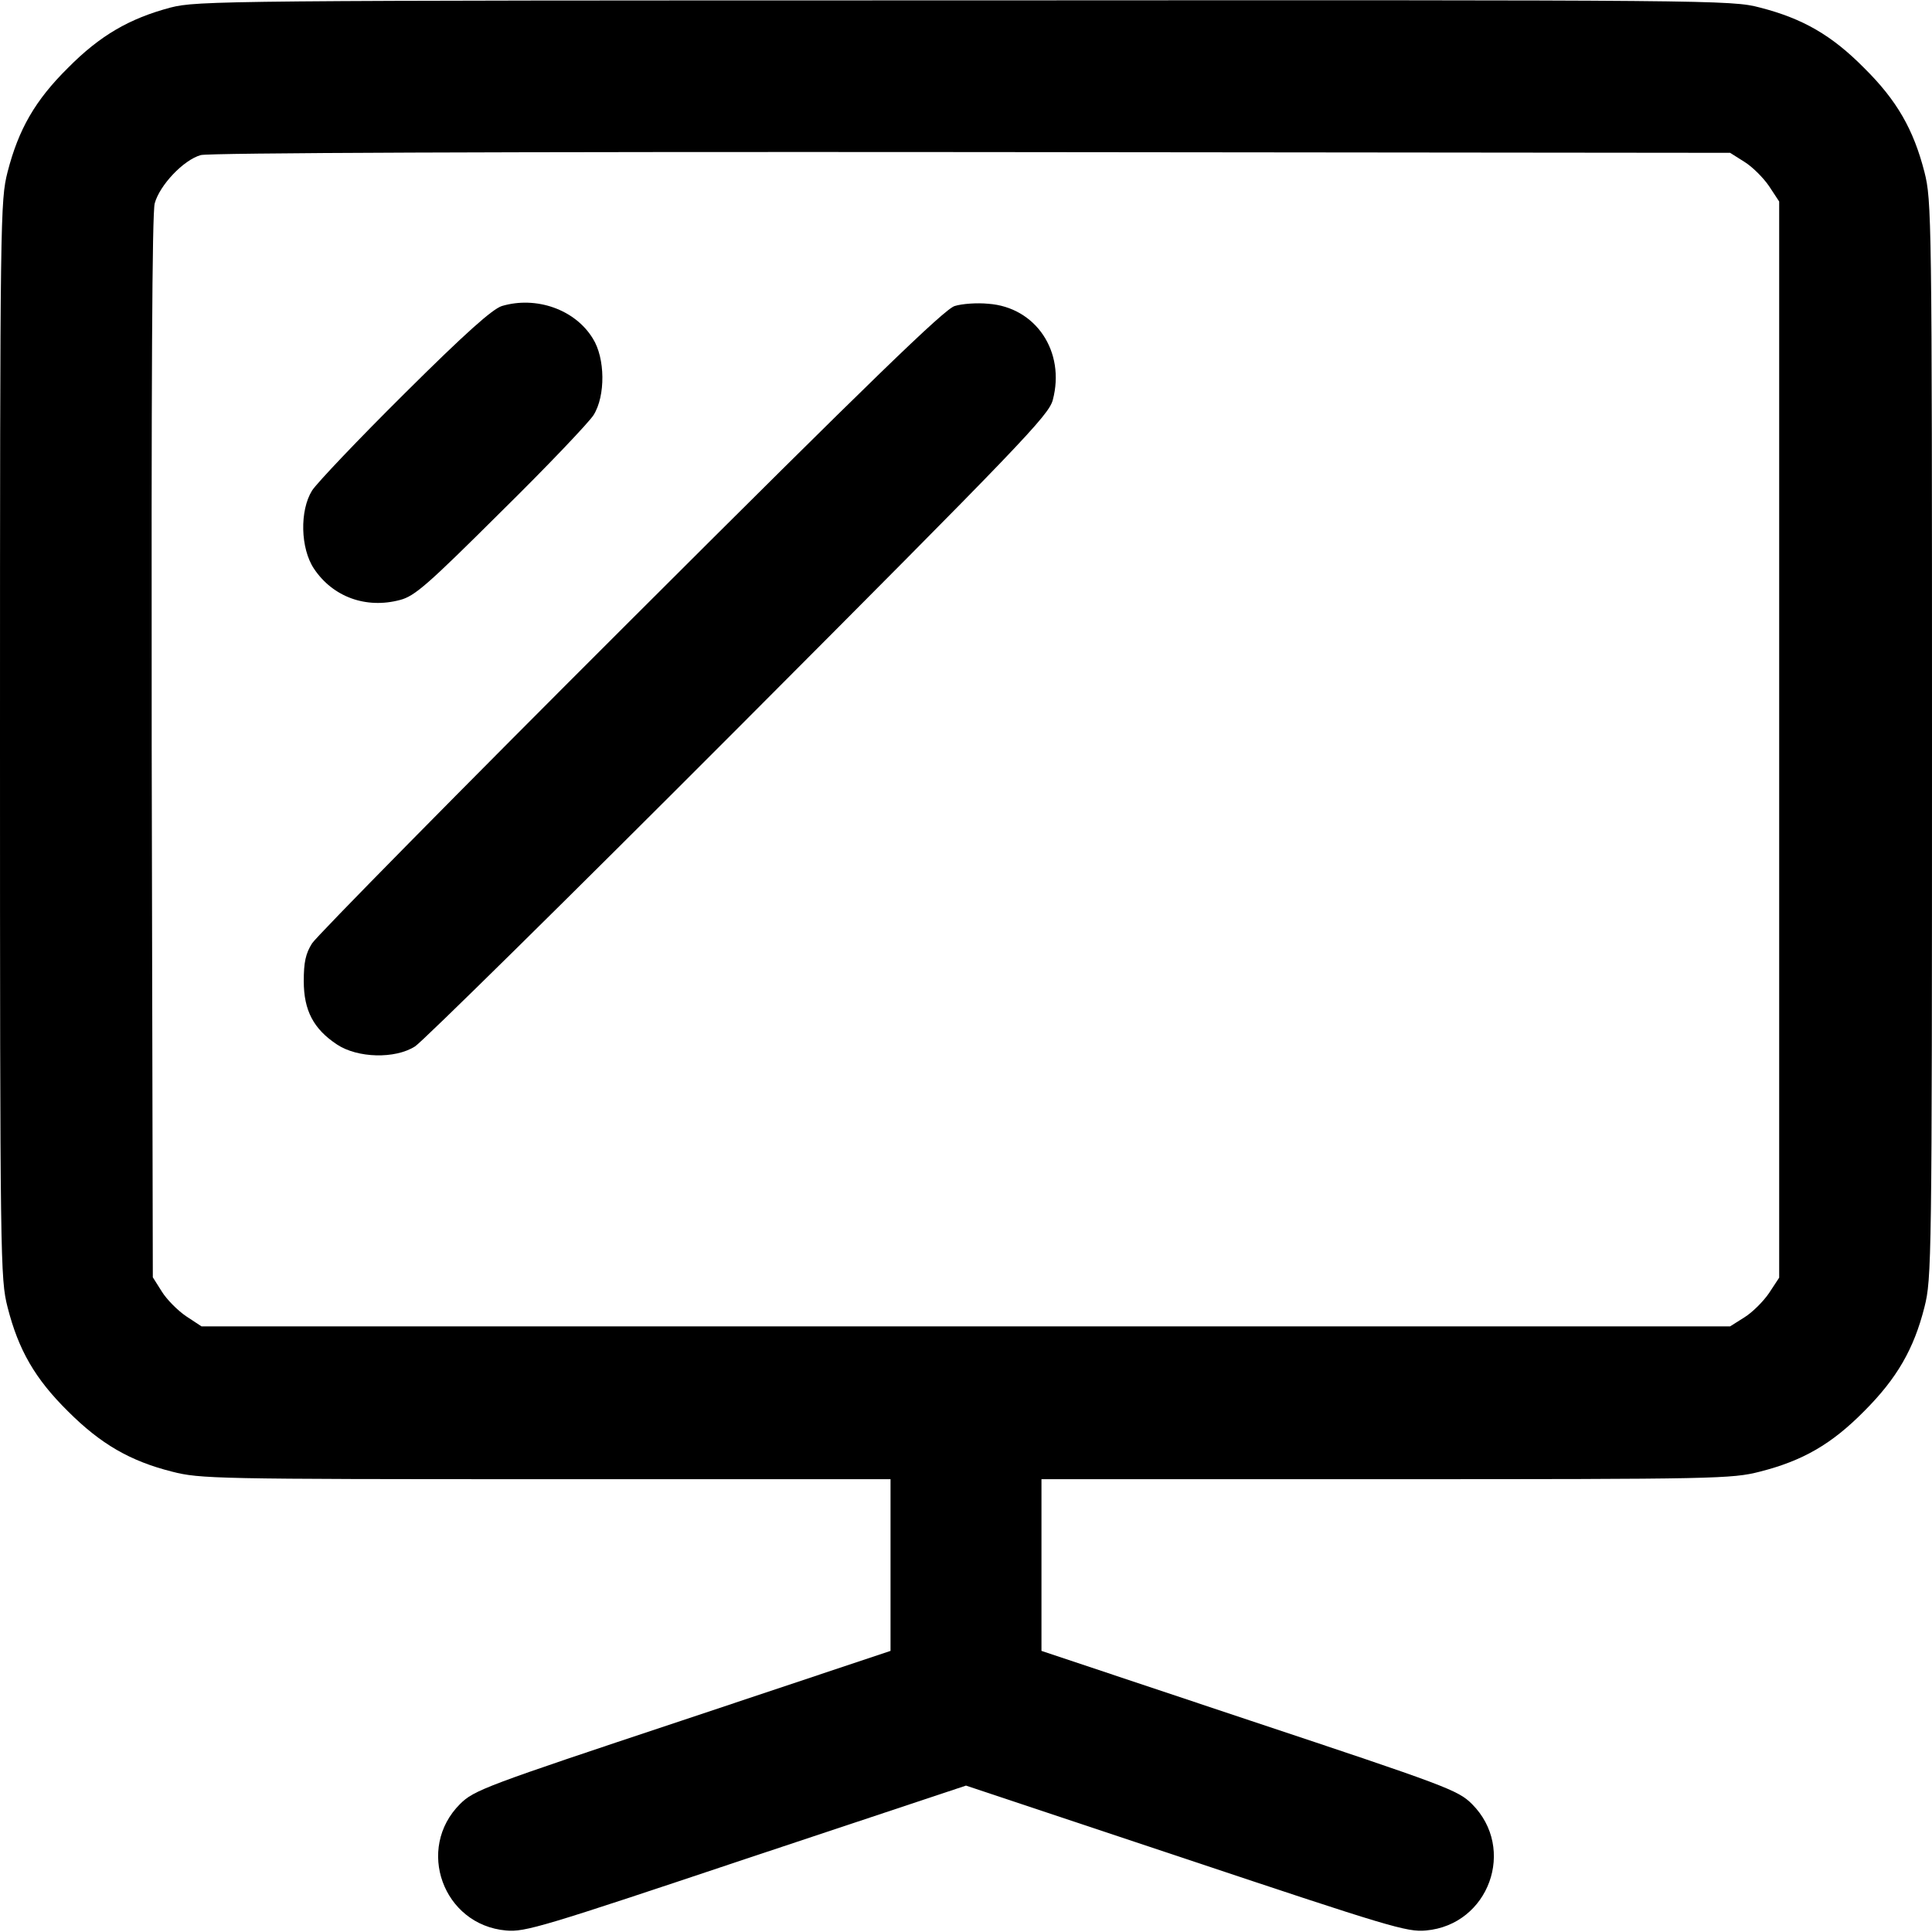 <?xml version="1.0" standalone="no"?>
<!DOCTYPE svg PUBLIC "-//W3C//DTD SVG 20010904//EN"
 "http://www.w3.org/TR/2001/REC-SVG-20010904/DTD/svg10.dtd">
<svg version="1.0" xmlns="http://www.w3.org/2000/svg"
 width="512pt" height="512pt" viewBox="0 0 512 512"
 preserveAspectRatio="xMidYMid meet">

<g transform="translate(0,512) scale(0.1,-0.1)"
fill="#000000" stroke="none">
<path d="M452 5100 c-109 -29 -187 -74 -272 -160 -87 -86 -131 -163 -160 -276
-19 -75 -20 -116 -20 -1504 0 -1388 1 -1429 20 -1504 29 -114 73 -190 160
-276 87 -87 165 -132 276 -160 74 -19 114 -20 991 -20 l913 0 0 -228 0 -227
-551 -184 c-523 -174 -553 -185 -590 -222 -118 -118 -45 -320 122 -335 50 -5
101 11 636 190 l583 194 582 -194 c536 -179 587 -195 637 -190 167 15 240 217
122 335 -37 37 -67 48 -590 222 l-551 184 0 227 0 228 913 0 c877 0 917 1 991
20 114 29 190 73 276 160 87 87 132 165 160 276 19 75 20 116 20 1504 0 1388
-1 1429 -20 1504 -29 113 -73 190 -160 276 -86 87 -163 131 -276 160 -76 20
-117 20 -2108 19 -1967 0 -2033 -1 -2104 -19z m4171 -409 c21 -13 50 -42 65
-64 l27 -41 0 -1426 0 -1426 -27 -41 c-15 -22 -44 -51 -65 -64 l-38 -24 -2026
0 -2025 0 -41 27 c-22 15 -51 44 -64 65 l-24 38 -3 1403 c-1 971 1 1416 8
1443 13 48 76 115 122 128 21 6 793 9 2043 8 l2010 -2 38 -24z"/>
<path d="M1330 4309 c-25 -8 -96 -71 -258 -232 -123 -122 -233 -238 -245 -257
-33 -53 -31 -153 5 -207 50 -75 138 -107 228 -83 39 10 73 40 268 234 123 121
233 237 245 256 32 51 31 151 -2 203 -47 77 -150 113 -241 86z"/>
<path d="M2530 4309 c-27 -8 -219 -194 -858 -832 -453 -452 -833 -838 -845
-857 -17 -27 -22 -50 -22 -100 0 -78 26 -127 88 -168 54 -36 154 -39 207 -5
19 12 405 392 857 845 752 754 822 827 833 868 34 128 -45 246 -171 255 -30 3
-70 0 -89 -6z"/>
</g>
</svg>

